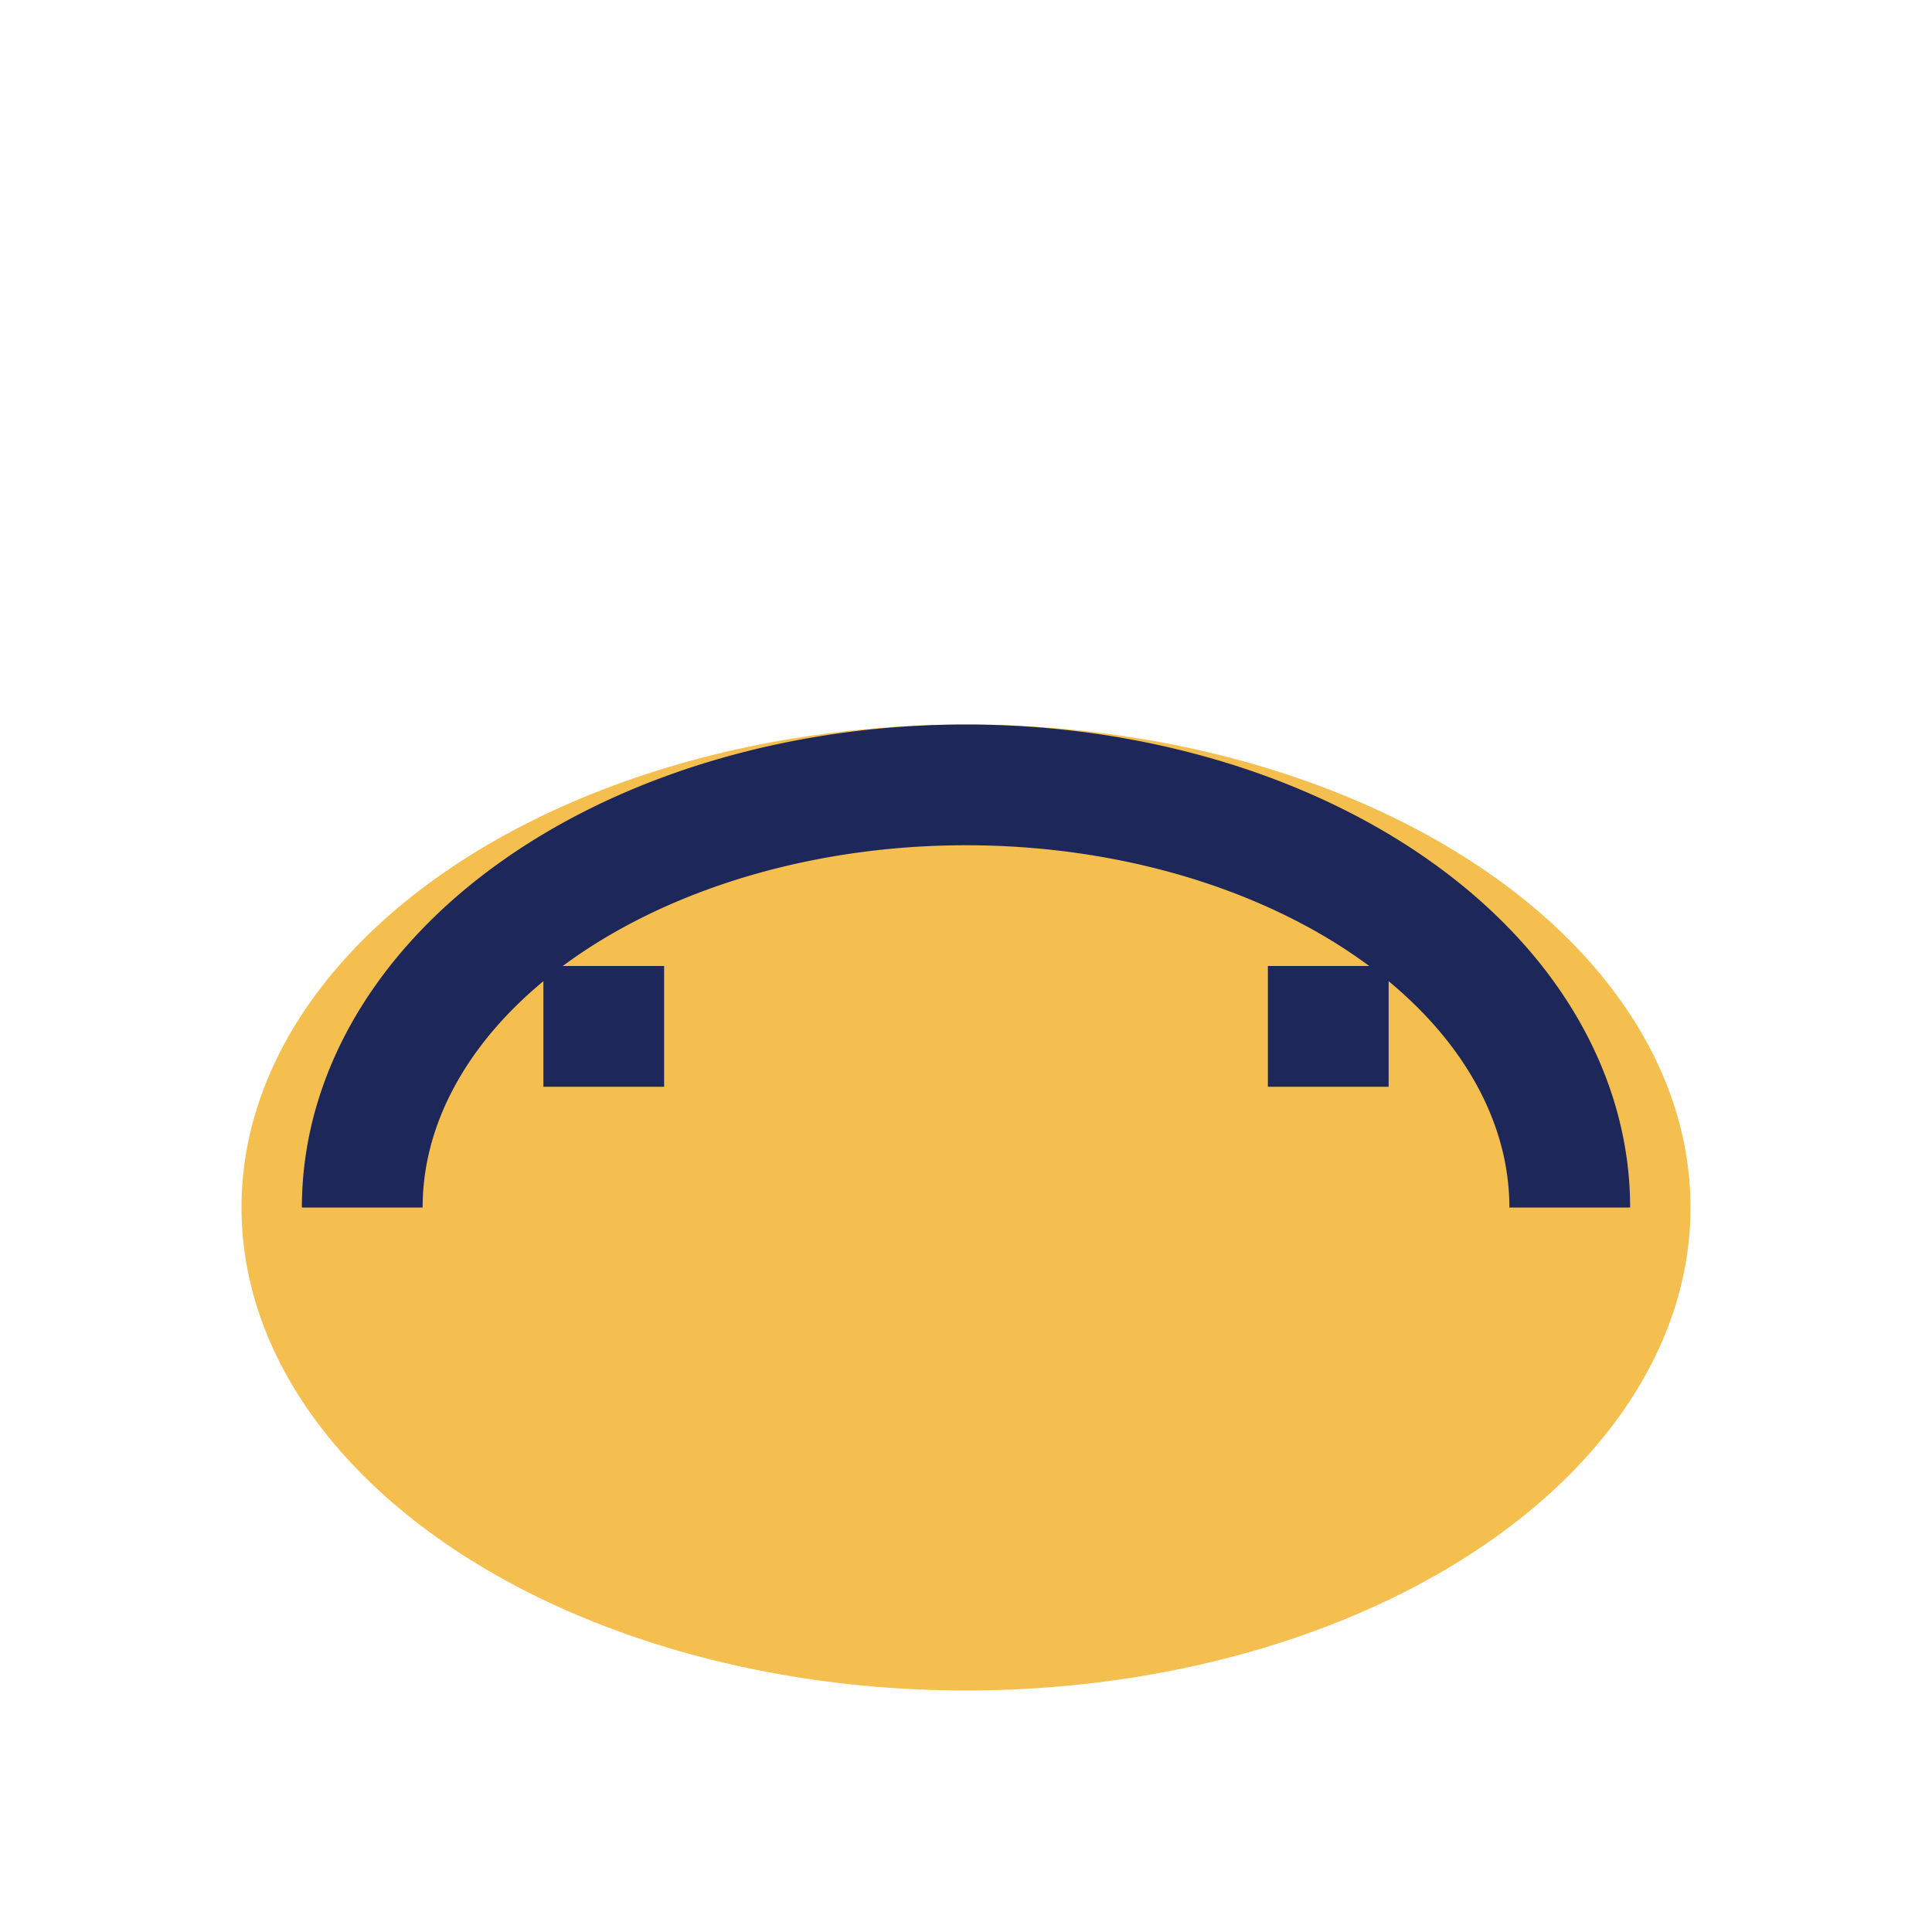 <?xml version="1.0" encoding="UTF-8"?>
<svg xmlns="http://www.w3.org/2000/svg" width="32" height="32" viewBox="0 0 32 32"><ellipse cx="16" cy="20" rx="12" ry="8" fill="#F4BF4F"/><path d="M6 20A10 7 0 0126 20M10 16v2M22 16v2" fill="none" stroke="#1E2759" stroke-width="2"/></svg>